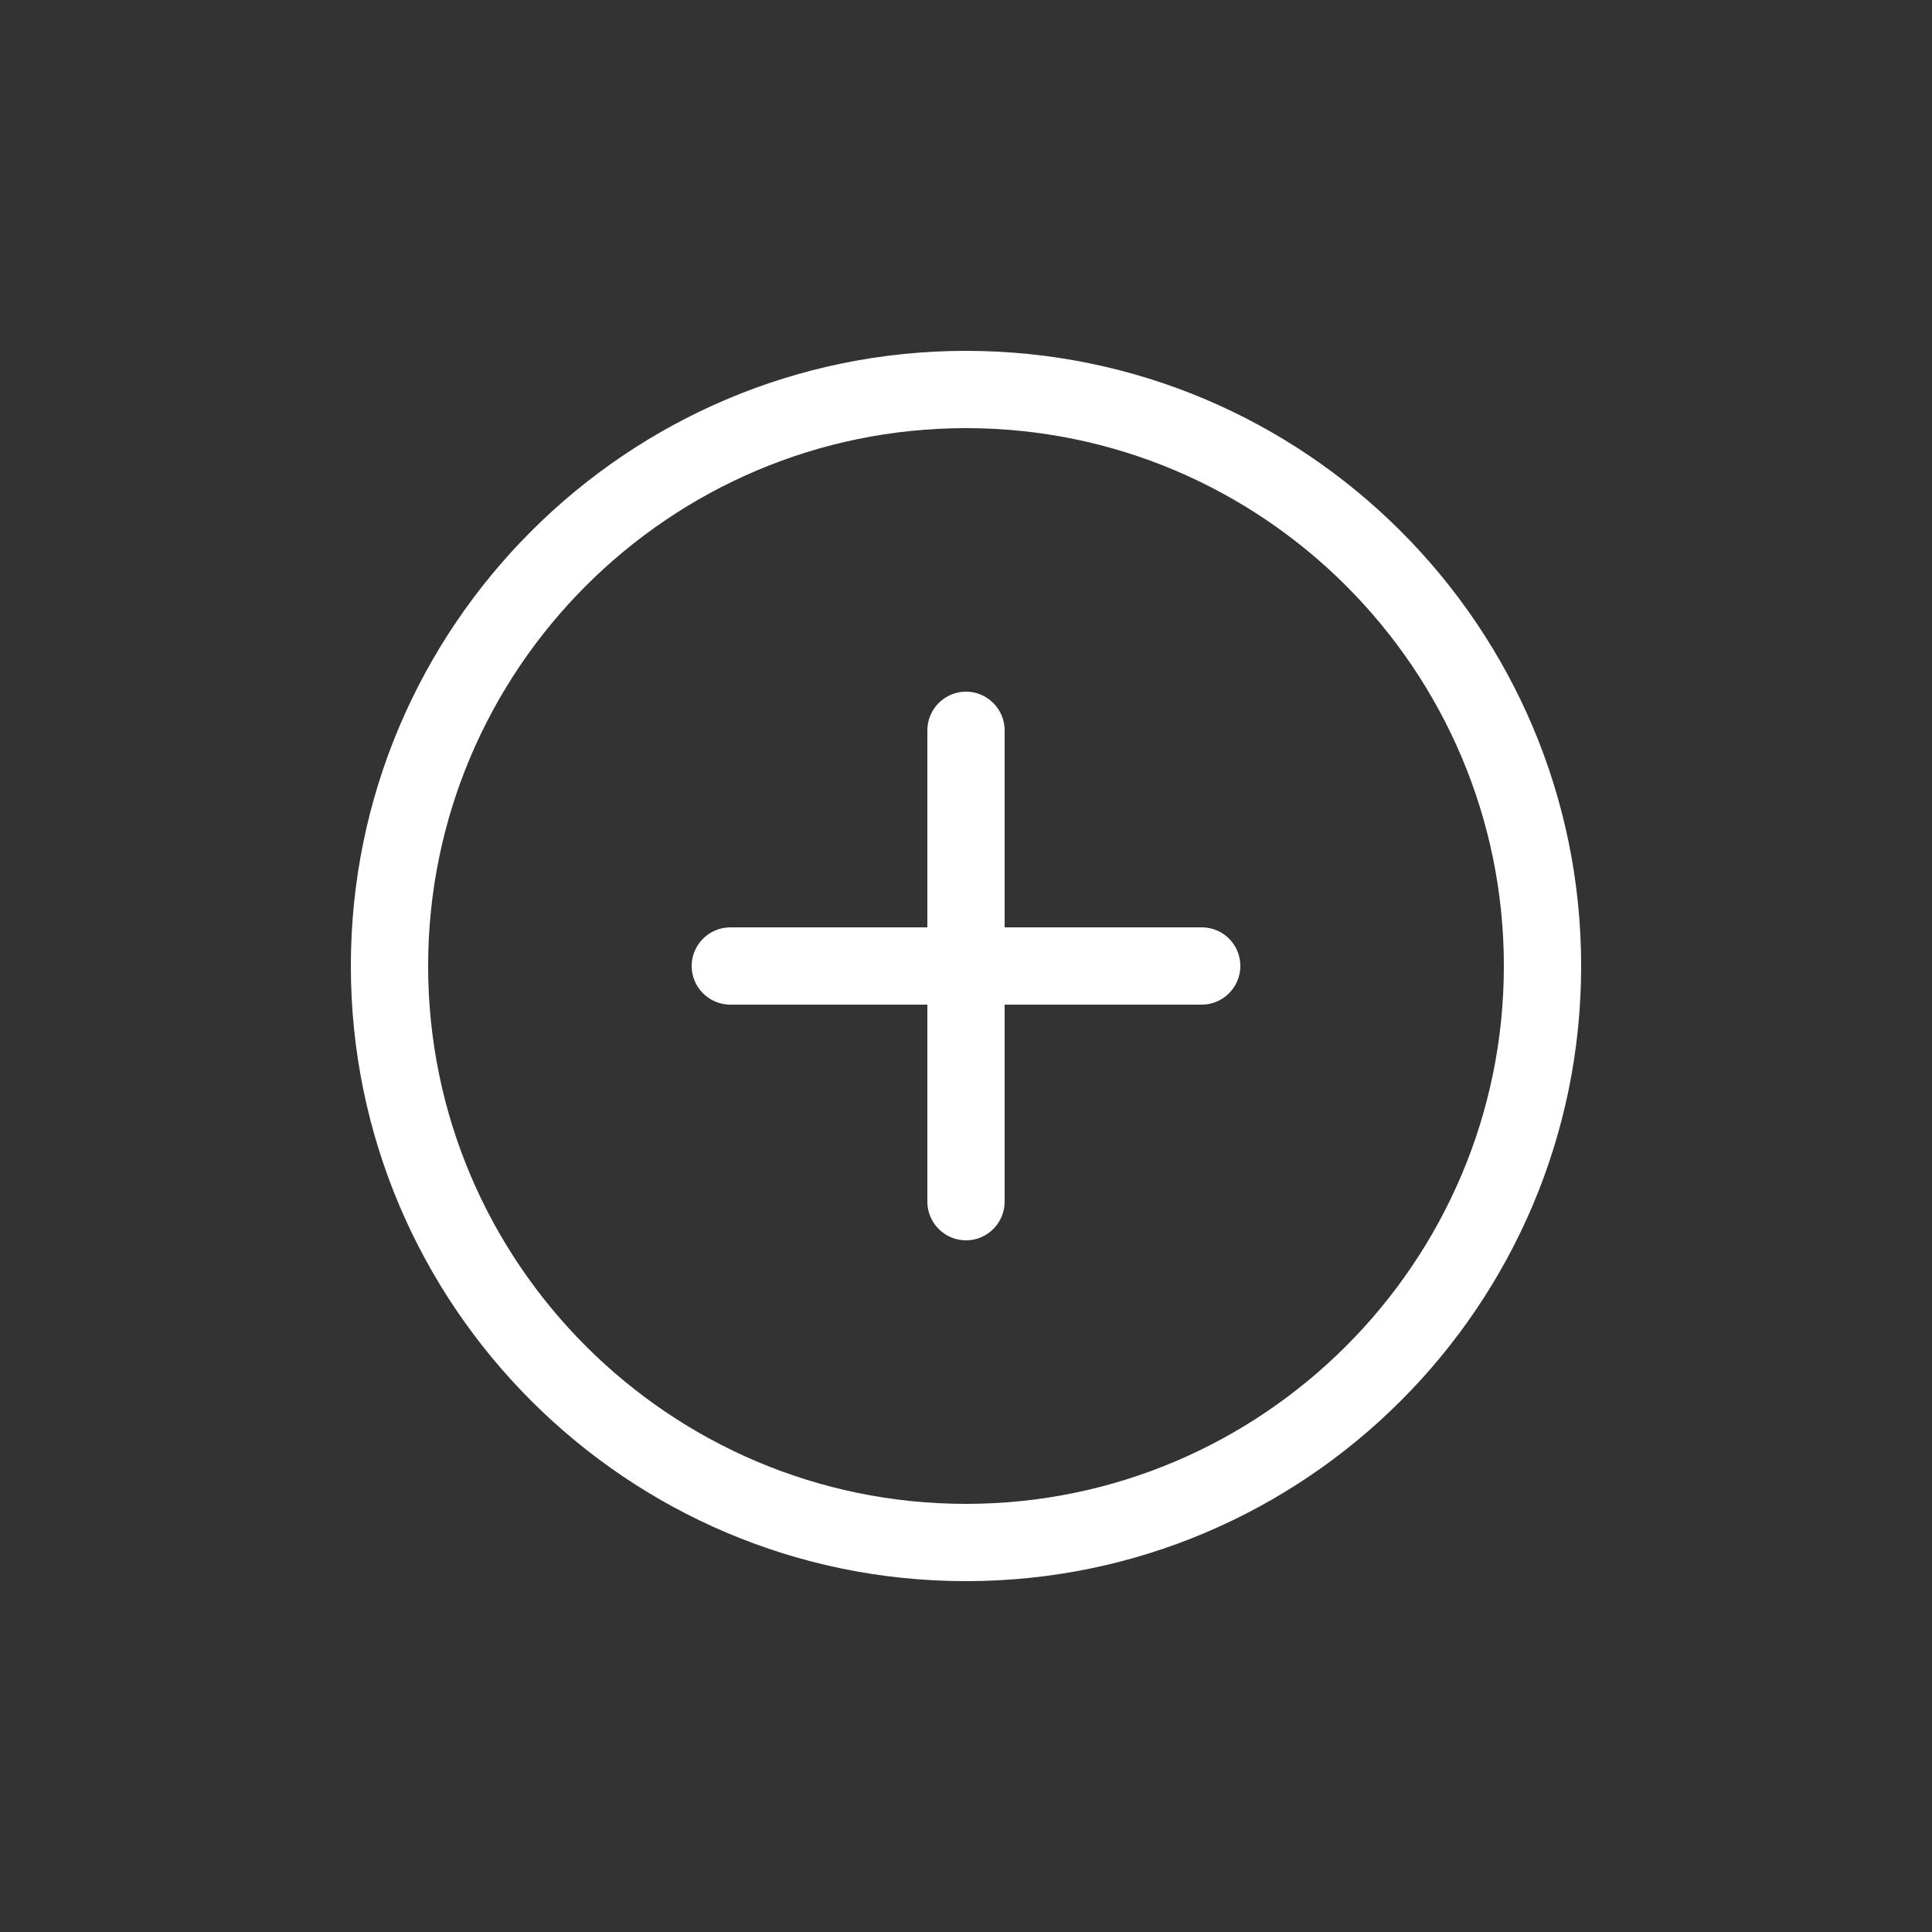 <?xml version="1.0" encoding="utf-8"?>
<!-- Generator: Adobe Illustrator 23.0.4, SVG Export Plug-In . SVG Version: 6.00 Build 0)  -->
<svg version="1.1" id="Layer_1" xmlns="http://www.w3.org/2000/svg" xmlns:xlink="http://www.w3.org/1999/xlink" x="0px" y="0px"
	 viewBox="0 0 500 500" style="enable-background:new 0 0 500 500;" xml:space="preserve">
<rect x="0" y="0" width="500" height="500" fill="#333333" stroke="none"/>
<style type="text/css">
	.st0{fill:#FFFFFF;}
</style>
<g>
	<path class="st0" d="M250,90.8c-87.8,0-159.2,71.4-159.2,159.2c0,87.8,71.4,159.2,159.2,159.2S409.2,337.8,409.2,250
		C409.2,162.2,337.8,90.8,250,90.8z M250,389.2c-76.7,0-139.2-62.4-139.2-139.2c0-76.7,62.4-139.2,139.2-139.2
		S389.2,173.3,389.2,250C389.2,326.7,326.7,389.2,250,389.2z"/>
	<path class="st0" d="M311,240h-51v-51c0-5.5-4.5-10-10-10s-10,4.5-10,10v51h-51c-5.5,0-10,4.5-10,10s4.5,10,10,10h51v51
		c0,5.5,4.5,10,10,10s10-4.5,10-10v-51h51c5.5,0,10-4.5,10-10S316.6,240,311,240z"/>
</g>
</svg>
